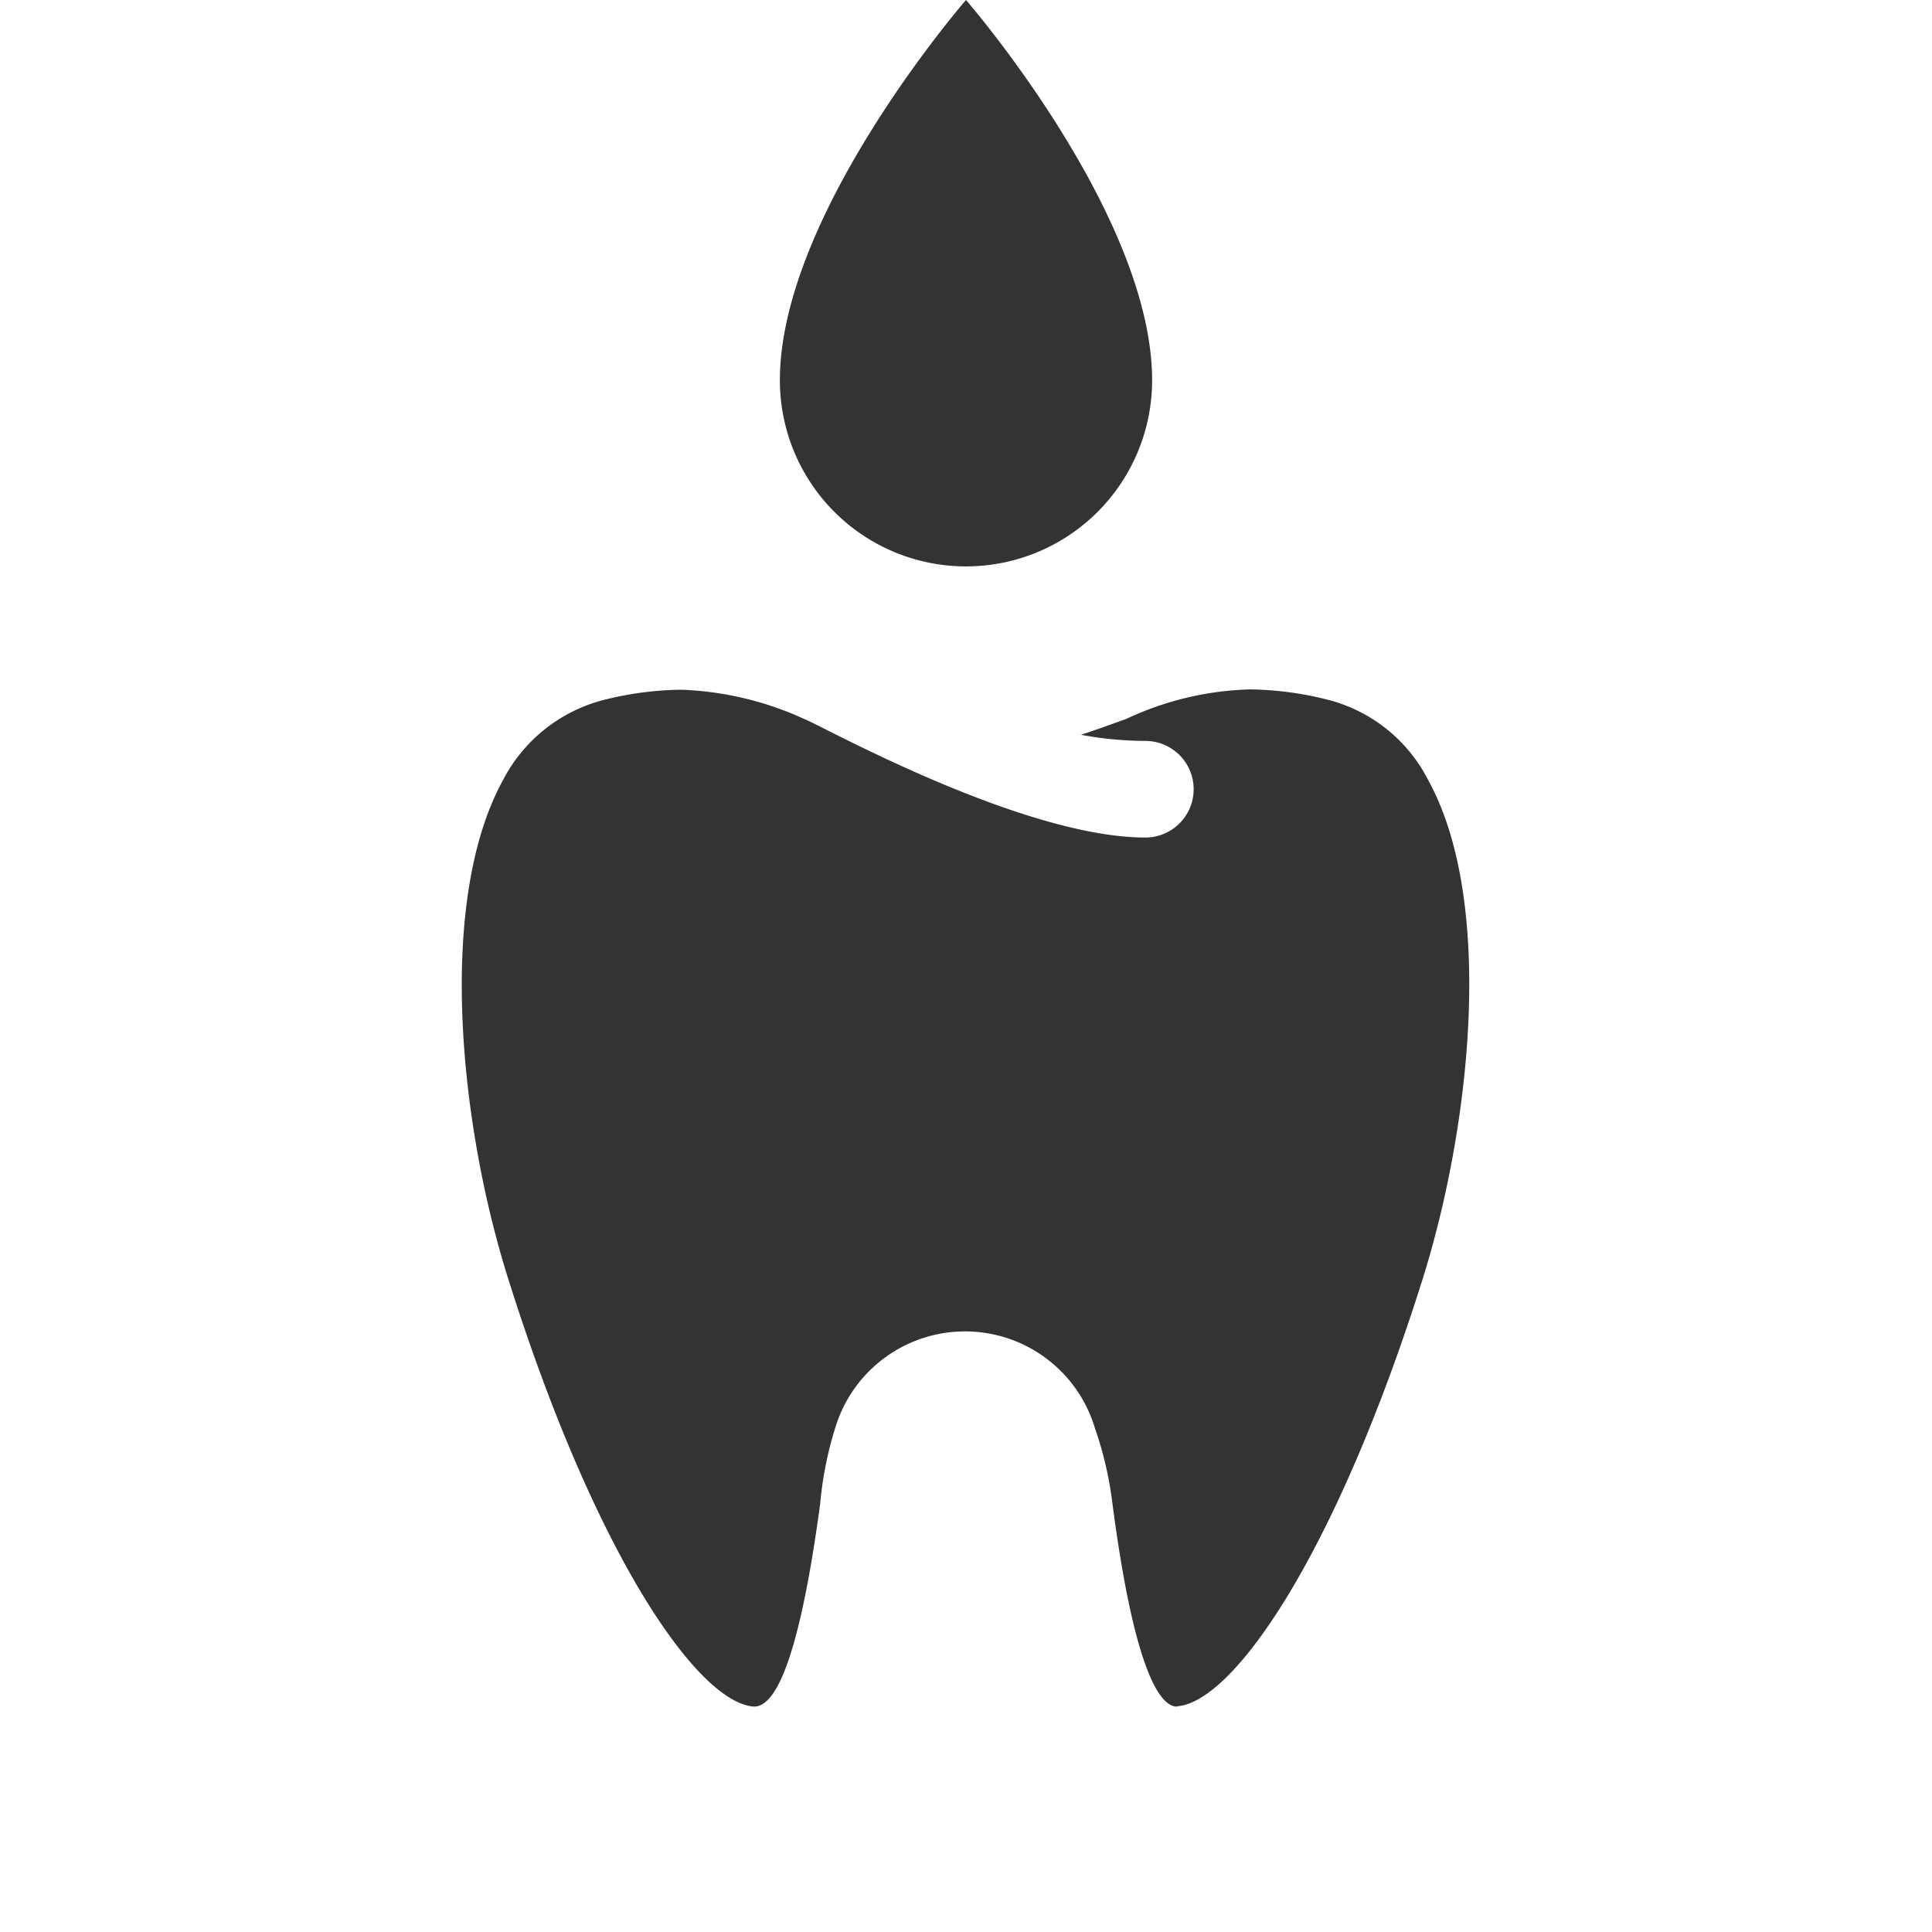 <svg id="Layer_1" data-name="Layer 1" xmlns="http://www.w3.org/2000/svg" viewBox="0 0 60 60">
  <defs>
    <style>
      .cls-1 {
        fill: #333;
      }
    </style>
  </defs>
  <g>
    <path class="cls-1" d="M36.55,53c-.52,0-1.32-1.1-2-6.29A11.33,11.33,0,0,0,34,44.34a4.21,4.21,0,0,0-8.06,0,11.33,11.33,0,0,0-.47,2.37C24.77,51.9,24,53,23.42,53c-1.74-.11-4.91-4.67-7.6-13.17C14.27,35,13.55,28,15.62,24.23a4.89,4.89,0,0,1,3.08-2.48,10.24,10.24,0,0,1,2.46-.33,10,10,0,0,1,3.84.92c.45.16,6.72,3.67,10.57,3.67a1.5,1.5,0,0,0,0-3,11.16,11.16,0,0,1-2-.19c.49-.16.95-.33,1.4-.49a9.64,9.64,0,0,1,3.84-.92,10.24,10.24,0,0,1,2.46.33,4.84,4.84,0,0,1,3.08,2.48c2.07,3.75,1.35,10.72-.2,15.6-2.69,8.5-5.86,13.06-7.6,13.17Z"/>
    <path class="cls-1" d="M35.78,11.81a5.78,5.78,0,0,1-11.56,0C24.22,6.65,30,0,30,0S35.78,6.65,35.78,11.81Z"/>
  </g>
</svg>
